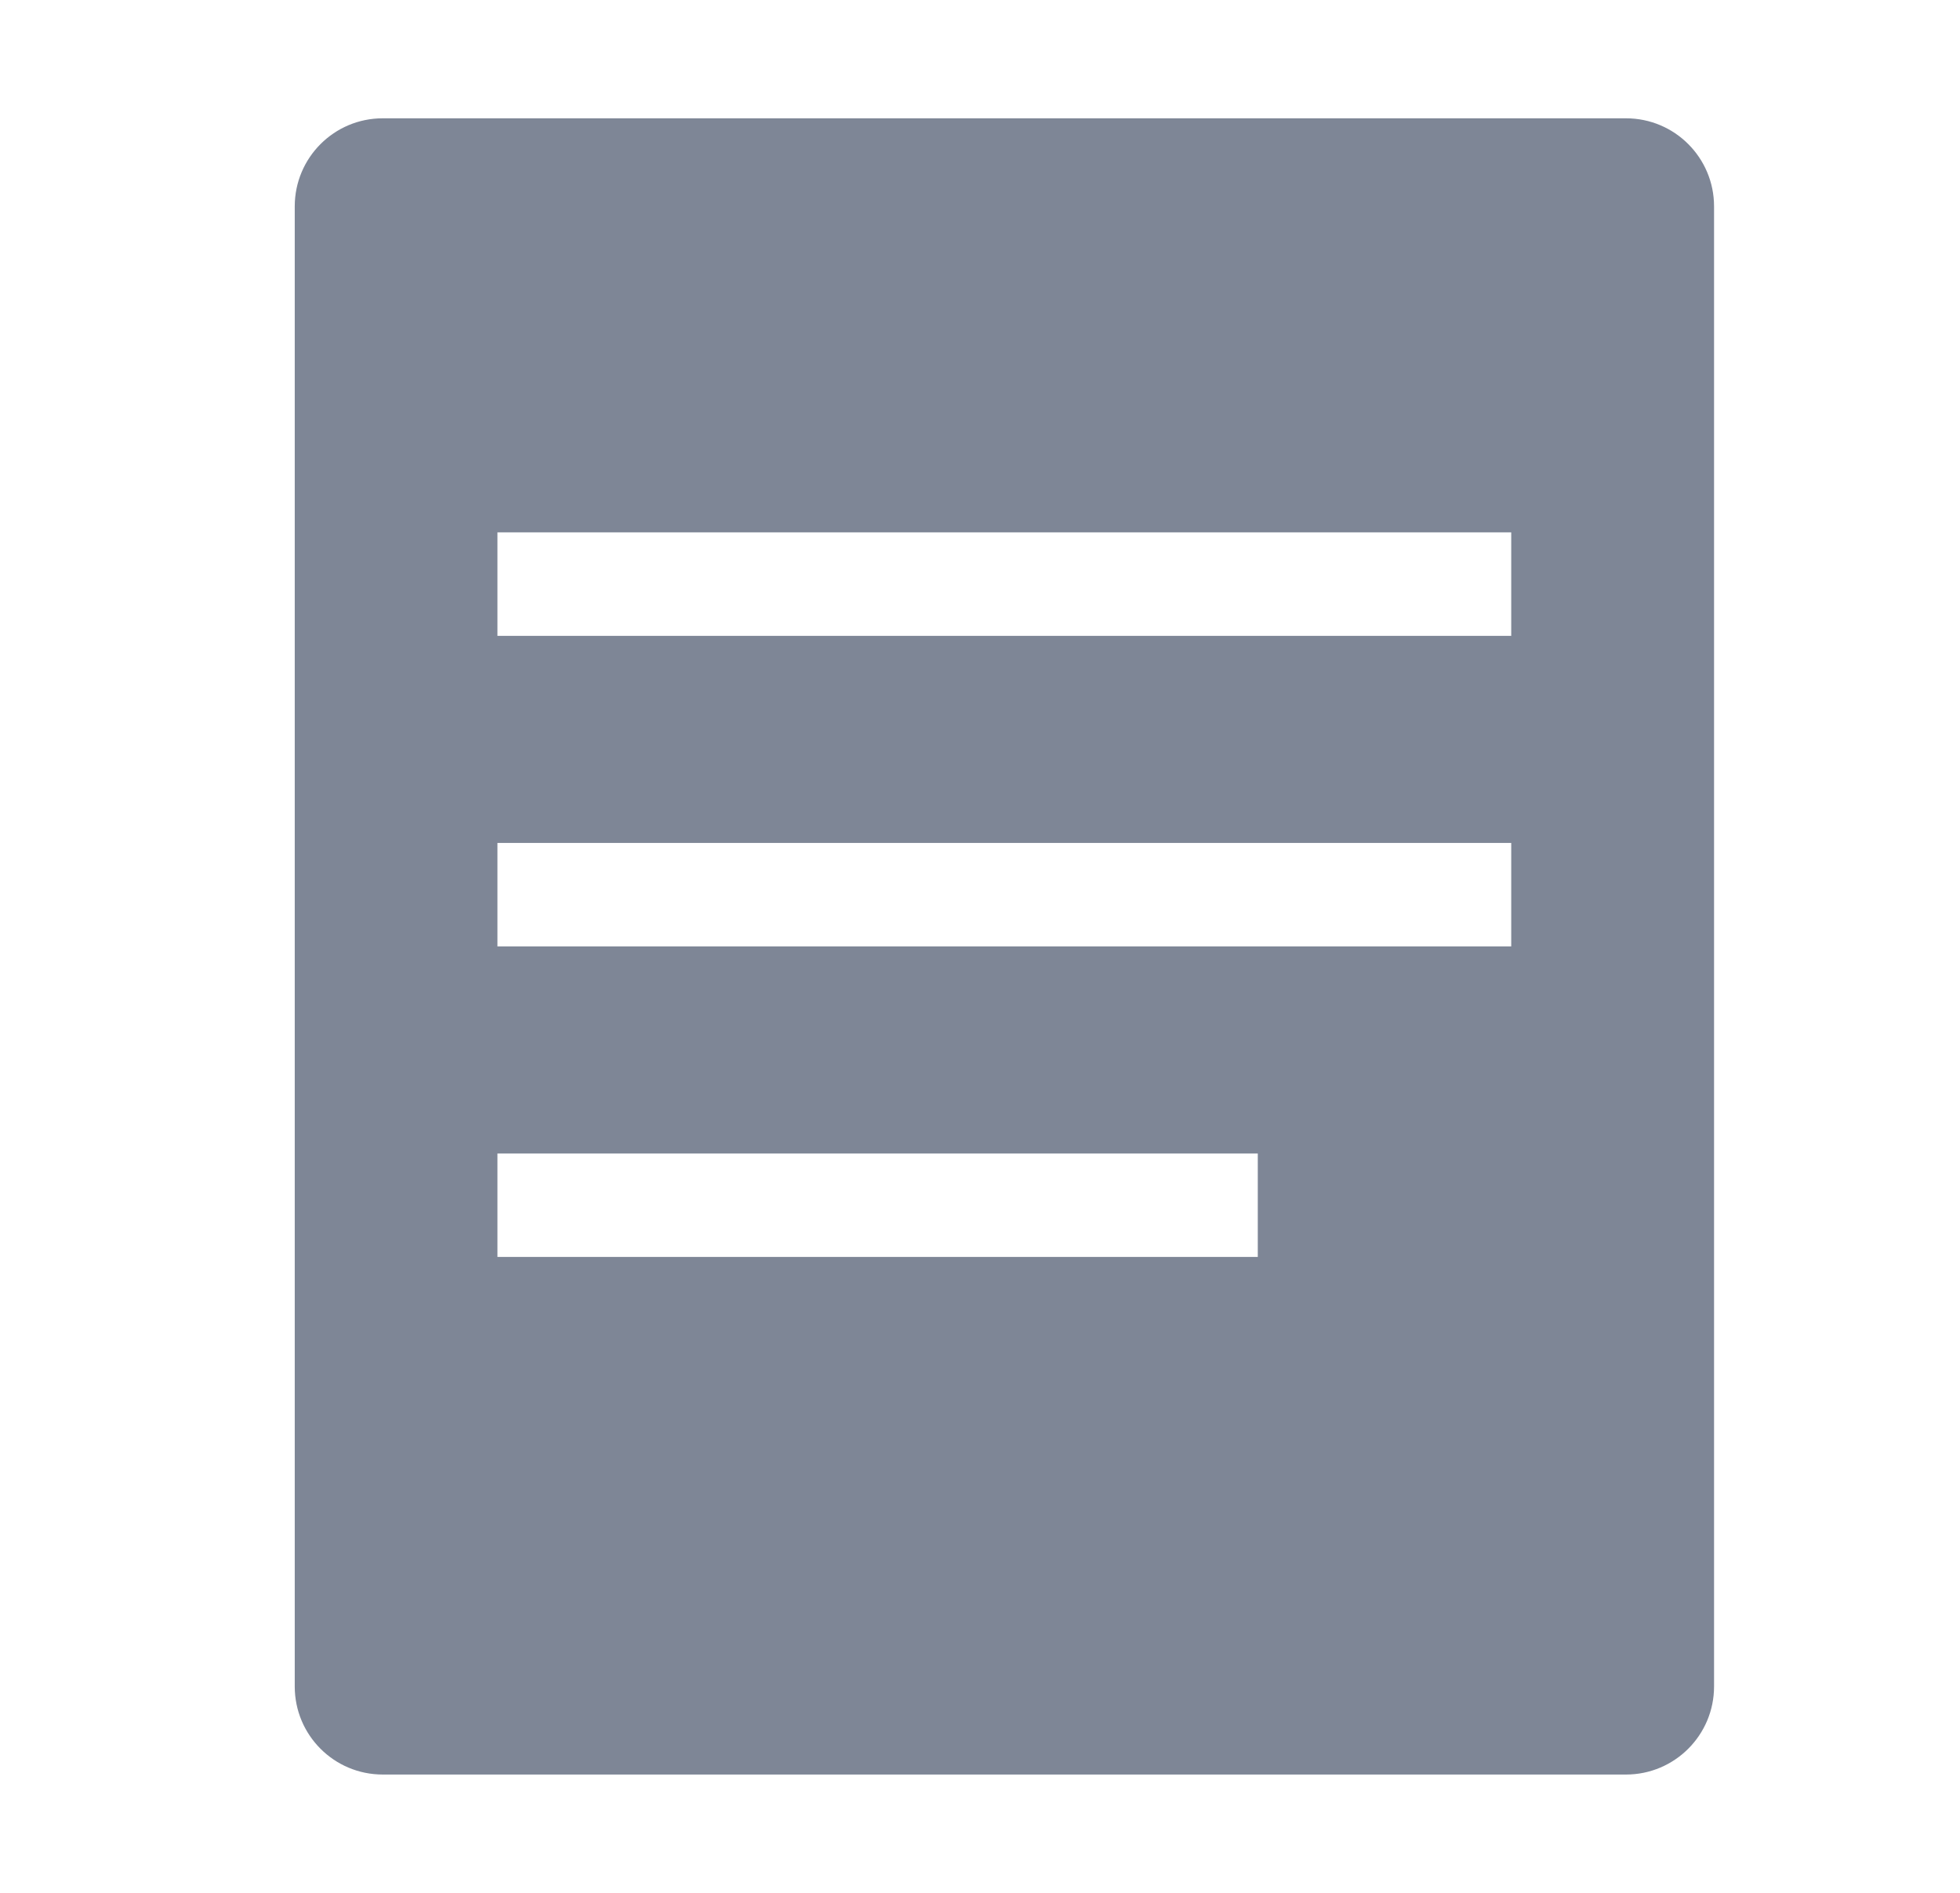 <svg width="29" height="28" viewBox="0 0 29 28" xmlns="http://www.w3.org/2000/svg">
    <path d="M24.058 1.75c.72 0 1.303.583 1.303 1.303v21.894c0 .72-.584 1.303-1.303 1.303H5.663c-.72 0-1.302-.583-1.302-1.303V3.053c0-.72.583-1.303 1.302-1.303h18.395zM18.61 17.063H7.36v1.53h11.25v-1.53zm3.75-4.594h-15V14h15v-1.531zm0-4.594h-15v1.531h15V7.875z" fill="#7E8696" fill-rule="evenodd"/>
</svg>
